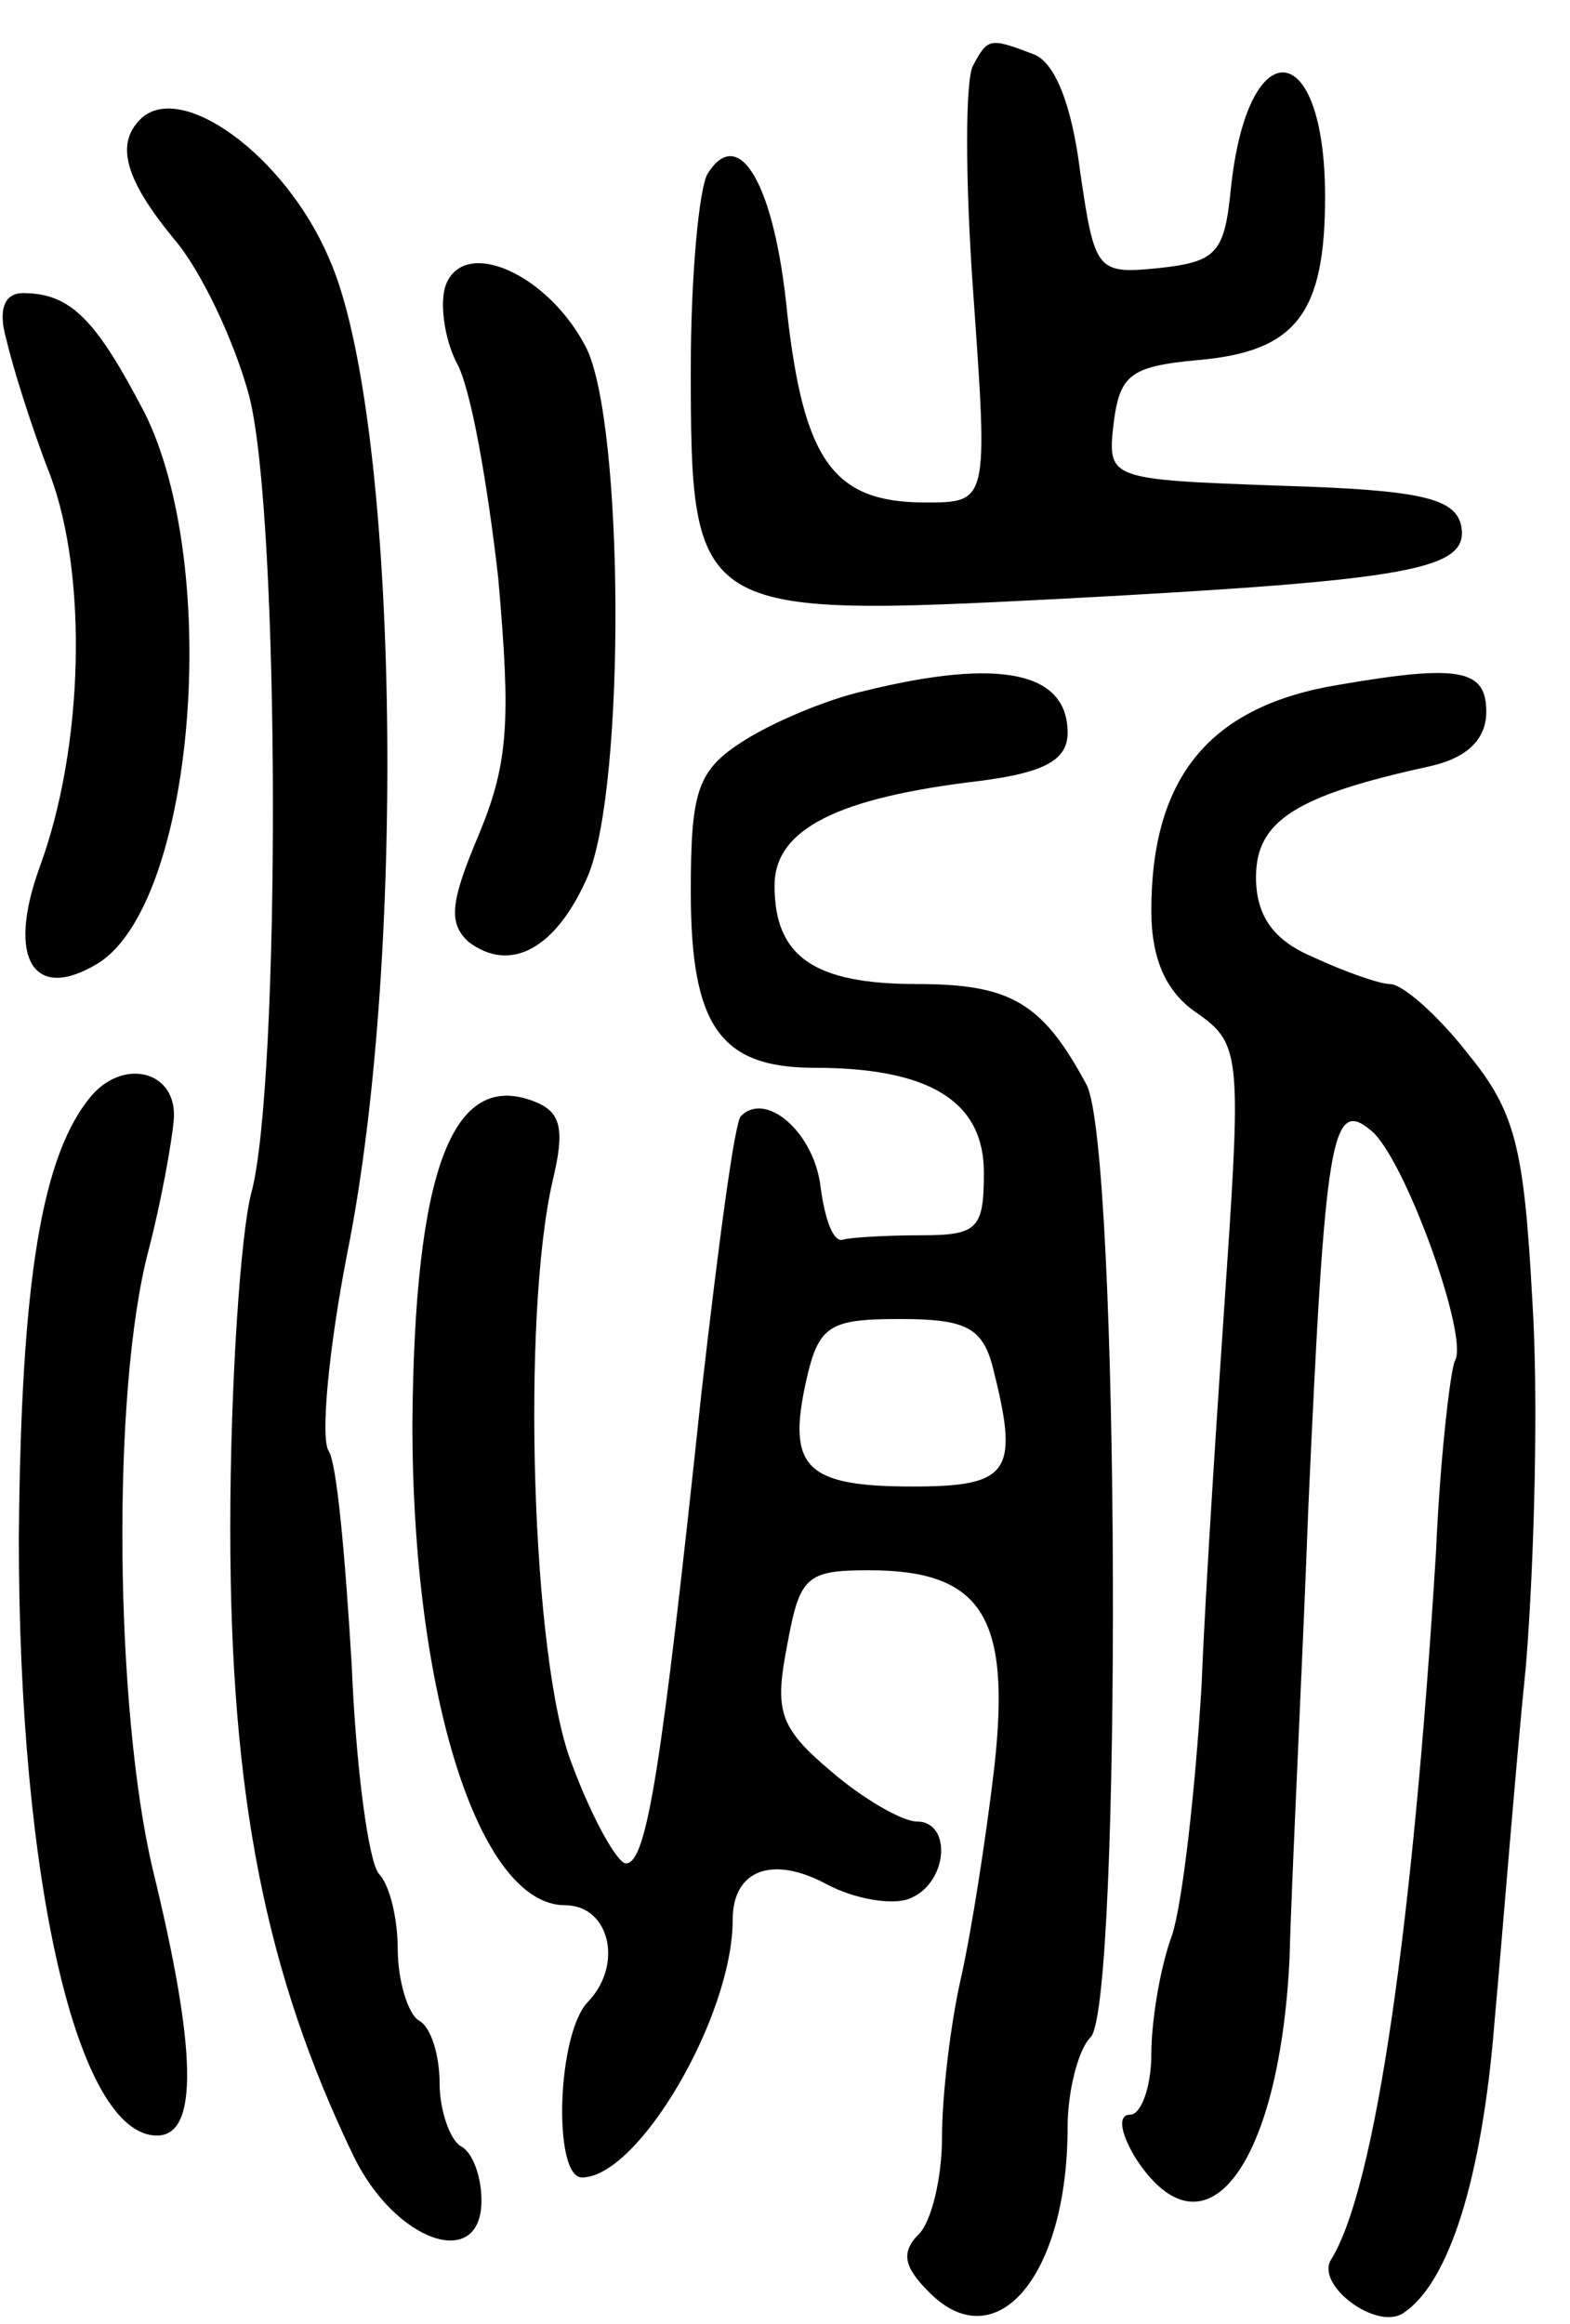 <svg version="1.0" xmlns="http://www.w3.org/2000/svg" width="75" height="111" viewBox="0 0 75 111" ><g transform="translate(0,111) scale(0.1,-0.1)" ><path d="M465 1079 c-4 -6 -4 -55 0 -110 7 -99 7 -99 -23 -99 -44 0 -58 20 -66 91 -6 61 -23 90 -38 66 -4 -7 -8 -48 -8 -93 0 -118 2 -119 177 -110 169 9 195 14 191 35 -3 13 -19 17 -86 19 -83 3 -83 3 -80 30 3 23 8 27 40 30 47 4 61 22 61 78 0 77 -37 80 -45 4 -3 -31 -7 -35 -34 -38 -30 -3 -31 -2 -38 46 -4 32 -12 52 -22 56 -21 8 -22 8 -29 -5z"/><path d="M67 1053 c-12 -12 -7 -29 16 -57 13 -15 29 -49 36 -75 15 -58 15 -330 1 -381 -5 -19 -10 -91 -10 -160 0 -128 17 -213 59 -300 20 -41 61 -55 61 -21 0 11 -4 23 -10 26 -5 3 -10 17 -10 30 0 13 -4 27 -10 30 -5 3 -10 19 -10 34 0 15 -4 31 -9 36 -5 6 -11 51 -13 100 -3 50 -7 96 -11 102 -4 6 0 49 9 95 29 145 24 402 -9 475 -21 49 -71 85 -90 66z"/><path d="M213 974 c-3 -8 -1 -25 5 -37 7 -12 15 -59 20 -103 6 -68 5 -88 -9 -122 -14 -33 -15 -43 -5 -52 20 -15 42 -3 57 32 18 44 17 216 -1 252 -18 35 -58 53 -67 30z"/><path d="M3 948 c3 -13 12 -42 21 -65 18 -48 16 -130 -5 -187 -16 -44 -3 -65 28 -46 46 29 59 189 22 263 -23 44 -35 57 -58 57 -9 0 -12 -8 -8 -22z"/><path d="M413 780 c-18 -4 -44 -15 -58 -24 -22 -14 -25 -24 -25 -72 0 -64 14 -84 59 -84 55 0 81 -16 81 -50 0 -27 -3 -30 -30 -30 -16 0 -33 -1 -37 -2 -5 -2 -9 10 -11 25 -3 26 -26 46 -38 34 -3 -2 -11 -63 -19 -133 -19 -179 -26 -224 -36 -224 -4 0 -16 21 -26 48 -19 49 -24 213 -9 278 6 25 4 33 -9 38 -39 15 -57 -33 -58 -154 0 -130 32 -230 73 -230 21 0 28 -28 11 -46 -15 -15 -17 -84 -3 -84 27 0 72 77 72 123 0 24 19 31 45 17 13 -7 31 -10 39 -7 19 7 21 37 4 37 -7 0 -26 11 -41 24 -25 21 -27 29 -21 60 6 33 9 36 39 36 54 0 68 -22 60 -94 -4 -34 -11 -79 -16 -101 -5 -22 -9 -56 -9 -76 0 -19 -5 -40 -11 -46 -9 -9 -7 -16 5 -28 32 -32 66 8 66 79 0 17 5 37 11 43 15 15 14 425 -2 455 -21 39 -36 48 -81 48 -49 0 -68 13 -68 47 0 27 30 42 98 50 31 4 42 10 42 23 0 29 -32 36 -97 20z m61 -322 c13 -51 9 -58 -38 -58 -51 0 -60 9 -51 50 6 27 11 30 45 30 31 0 39 -4 44 -22z"/><path d="M640 783 c-62 -10 -90 -44 -90 -108 0 -23 7 -39 22 -49 20 -14 21 -20 14 -123 -4 -59 -10 -148 -12 -198 -3 -50 -9 -103 -14 -119 -6 -16 -10 -42 -10 -57 0 -16 -5 -29 -10 -29 -6 0 -5 -8 2 -20 33 -52 69 -6 74 94 1 39 6 136 9 216 8 177 11 196 30 180 16 -13 47 -99 40 -110 -2 -4 -7 -45 -9 -91 -11 -179 -29 -304 -50 -338 -8 -12 21 -34 34 -26 22 14 38 64 44 140 4 44 10 121 15 170 4 50 6 128 3 174 -4 73 -8 90 -31 118 -14 18 -31 33 -37 33 -5 0 -22 6 -37 13 -19 8 -27 20 -27 38 0 27 19 39 83 53 18 4 27 13 27 26 0 20 -12 23 -70 13z"/><path d="M44 587 c-24 -28 -34 -88 -35 -212 0 -164 28 -285 66 -285 20 0 19 41 -2 127 -18 76 -20 228 -2 296 6 23 11 51 12 62 2 23 -23 30 -39 12z"/></g></svg> 
